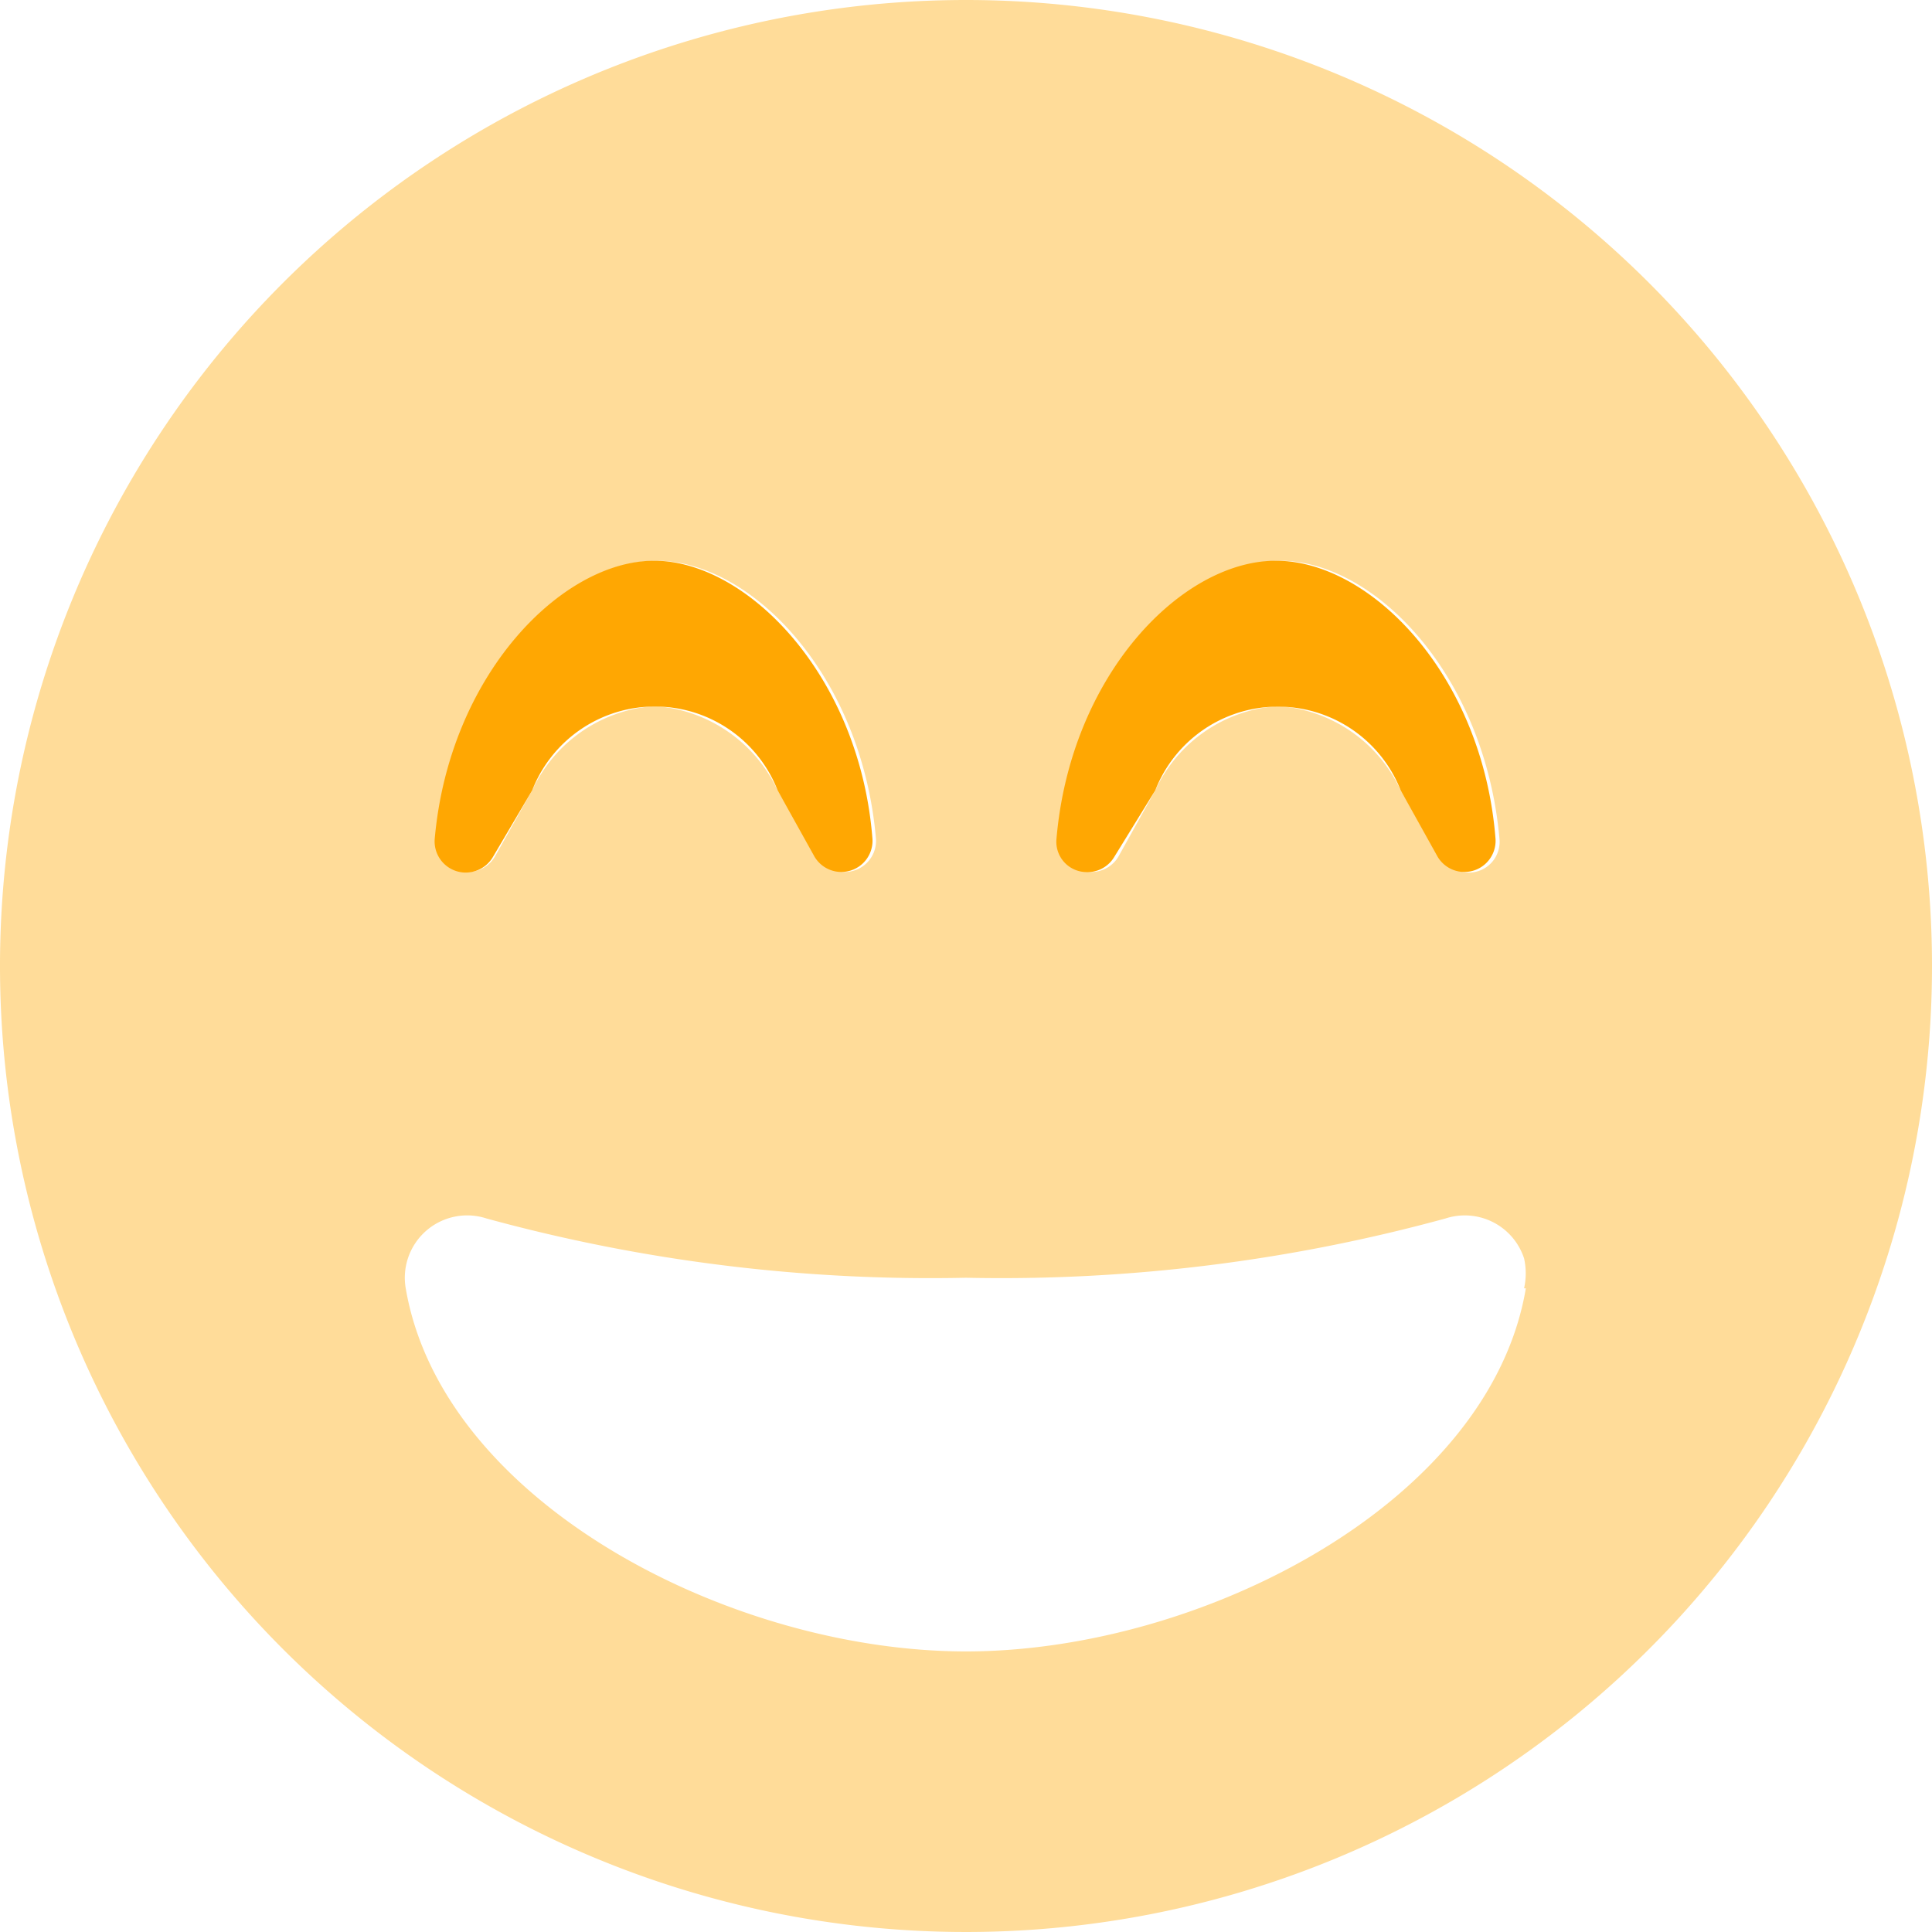 <svg id="Layer_1" data-name="Layer 1" xmlns="http://www.w3.org/2000/svg" viewBox="0 0 44 44"><defs><style>.cls-1,.cls-2{fill:#ffa702;}.cls-1{opacity:0.4;isolation:isolate;}</style></defs><g id="grin-beam"><path id="Path_3076" data-name="Path 3076" class="cls-1" d="M22,0A22,22,0,1,0,44,22,22,22,0,0,0,22,0Zm2.15,19.11c.27-3.74,2.84-6.34,5-6.34s4.67,2.6,5,6.34a.7.7,0,0,1-.64.76.72.72,0,0,1-.68-.36L31.9,18a3.32,3.32,0,0,0-2.79-1.92A3.32,3.32,0,0,0,26.31,18l-.84,1.51a.71.71,0,0,1-1.32-.4Zm-14.2,0c.28-3.74,2.84-6.34,5-6.34s4.68,2.6,5,6.34a.71.71,0,0,1-1.32.4L17.71,18a3.34,3.34,0,0,0-2.8-1.92A3.32,3.32,0,0,0,12.12,18l-.85,1.51a.71.71,0,0,1-1.32-.4Zm24.8,10.23c-.82,4.88-7.38,8.27-12.75,8.27s-11.93-3.4-12.76-8.27a1.42,1.42,0,0,1,1.84-1.59A38.3,38.3,0,0,0,22,29.1a38.34,38.34,0,0,0,10.92-1.35,1.42,1.42,0,0,1,1.79.91,1.56,1.56,0,0,1,0,.68Z"/><path id="Path_3077" data-name="Path 3077" class="cls-2" d="M14.9,12.77c-2.11,0-4.67,2.6-5,6.34a.71.71,0,0,0,.65.76.72.72,0,0,0,.68-.36L12.12,18a3,3,0,0,1,5.59,0l.84,1.51a.71.71,0,0,0,1.32-.4C19.58,15.37,17,12.77,14.9,12.77Zm19.16,6.34c-.29-3.74-2.85-6.34-5-6.34s-4.68,2.6-5,6.34a.69.69,0,0,0,.65.75.71.71,0,0,0,.67-.35L26.31,18a3,3,0,0,1,3.89-1.7A3,3,0,0,1,31.9,18l.84,1.51a.71.71,0,0,0,1.32-.4Z"/></g></svg>